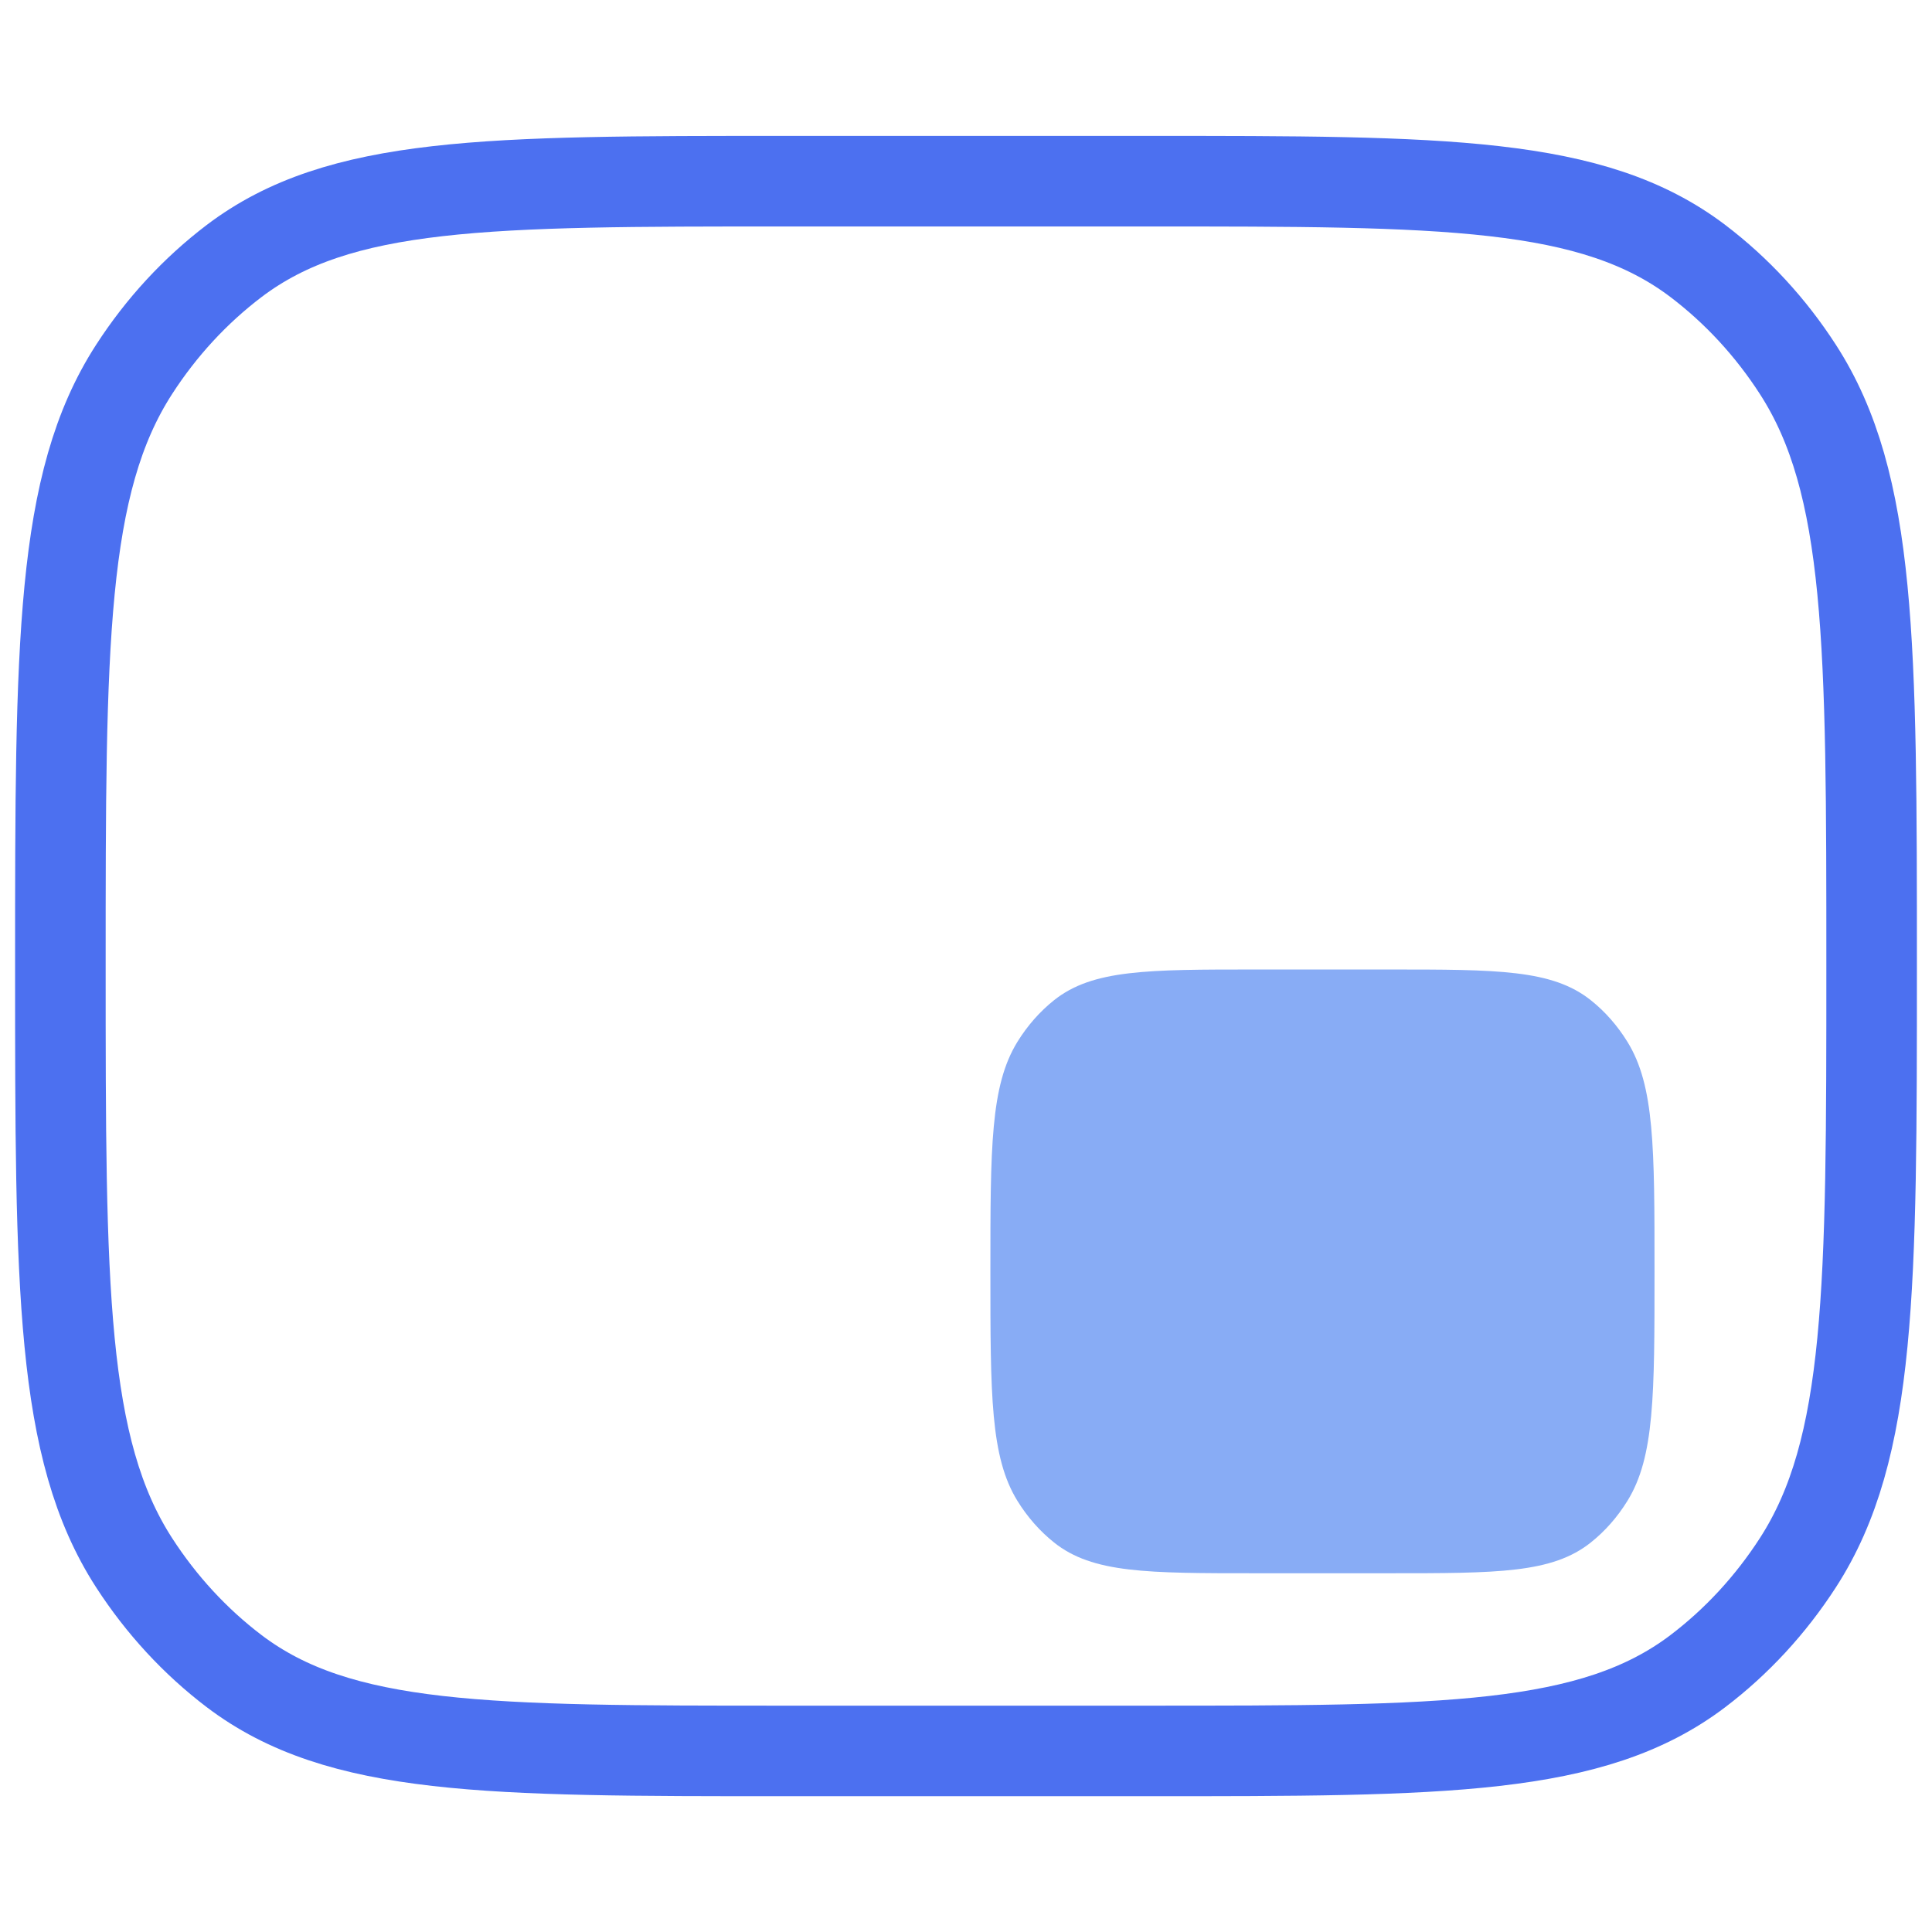<svg width="32" height="32" viewBox="0 0 32 32" fill="none" xmlns="http://www.w3.org/2000/svg">
<path d="M1 16.001C1 10.672 1 8.008 2.221 6.119C2.672 5.42 3.233 4.813 3.878 4.323C5.622 3.001 8.081 3.001 13 3.001H19C23.919 3.001 26.378 3.001 28.122 4.323C28.767 4.813 29.328 5.42 29.779 6.119C31 8.008 31 10.672 31 16.001C31 21.33 31 23.994 29.779 25.883C29.328 26.581 28.767 27.189 28.122 27.679C26.378 29.001 23.919 29.001 19 29.001H13C8.081 29.001 5.622 29.001 3.878 27.679C3.233 27.189 2.672 26.581 2.221 25.883C1 23.994 1 21.33 1 16.001Z" stroke="#4C70F0" stroke-width="1.5"/>
<path d="M27.404 21.058C27.404 19.008 27.404 17.983 26.956 17.257C26.79 16.988 26.585 16.754 26.348 16.566C25.709 16.058 24.807 16.058 23.004 16.058H20.804C19 16.058 18.098 16.058 17.459 16.566C17.223 16.754 17.017 16.988 16.851 17.257C16.404 17.983 16.404 19.008 16.404 21.058C16.404 23.107 16.404 24.132 16.851 24.858C17.017 25.127 17.223 25.361 17.459 25.549C18.098 26.058 19 26.058 20.804 26.058H23.004C24.807 26.058 25.709 26.058 26.348 25.549C26.585 25.361 26.79 25.127 26.956 24.858C27.404 24.132 27.404 23.107 27.404 21.058Z" fill="#88ACF5"/>
</svg>
